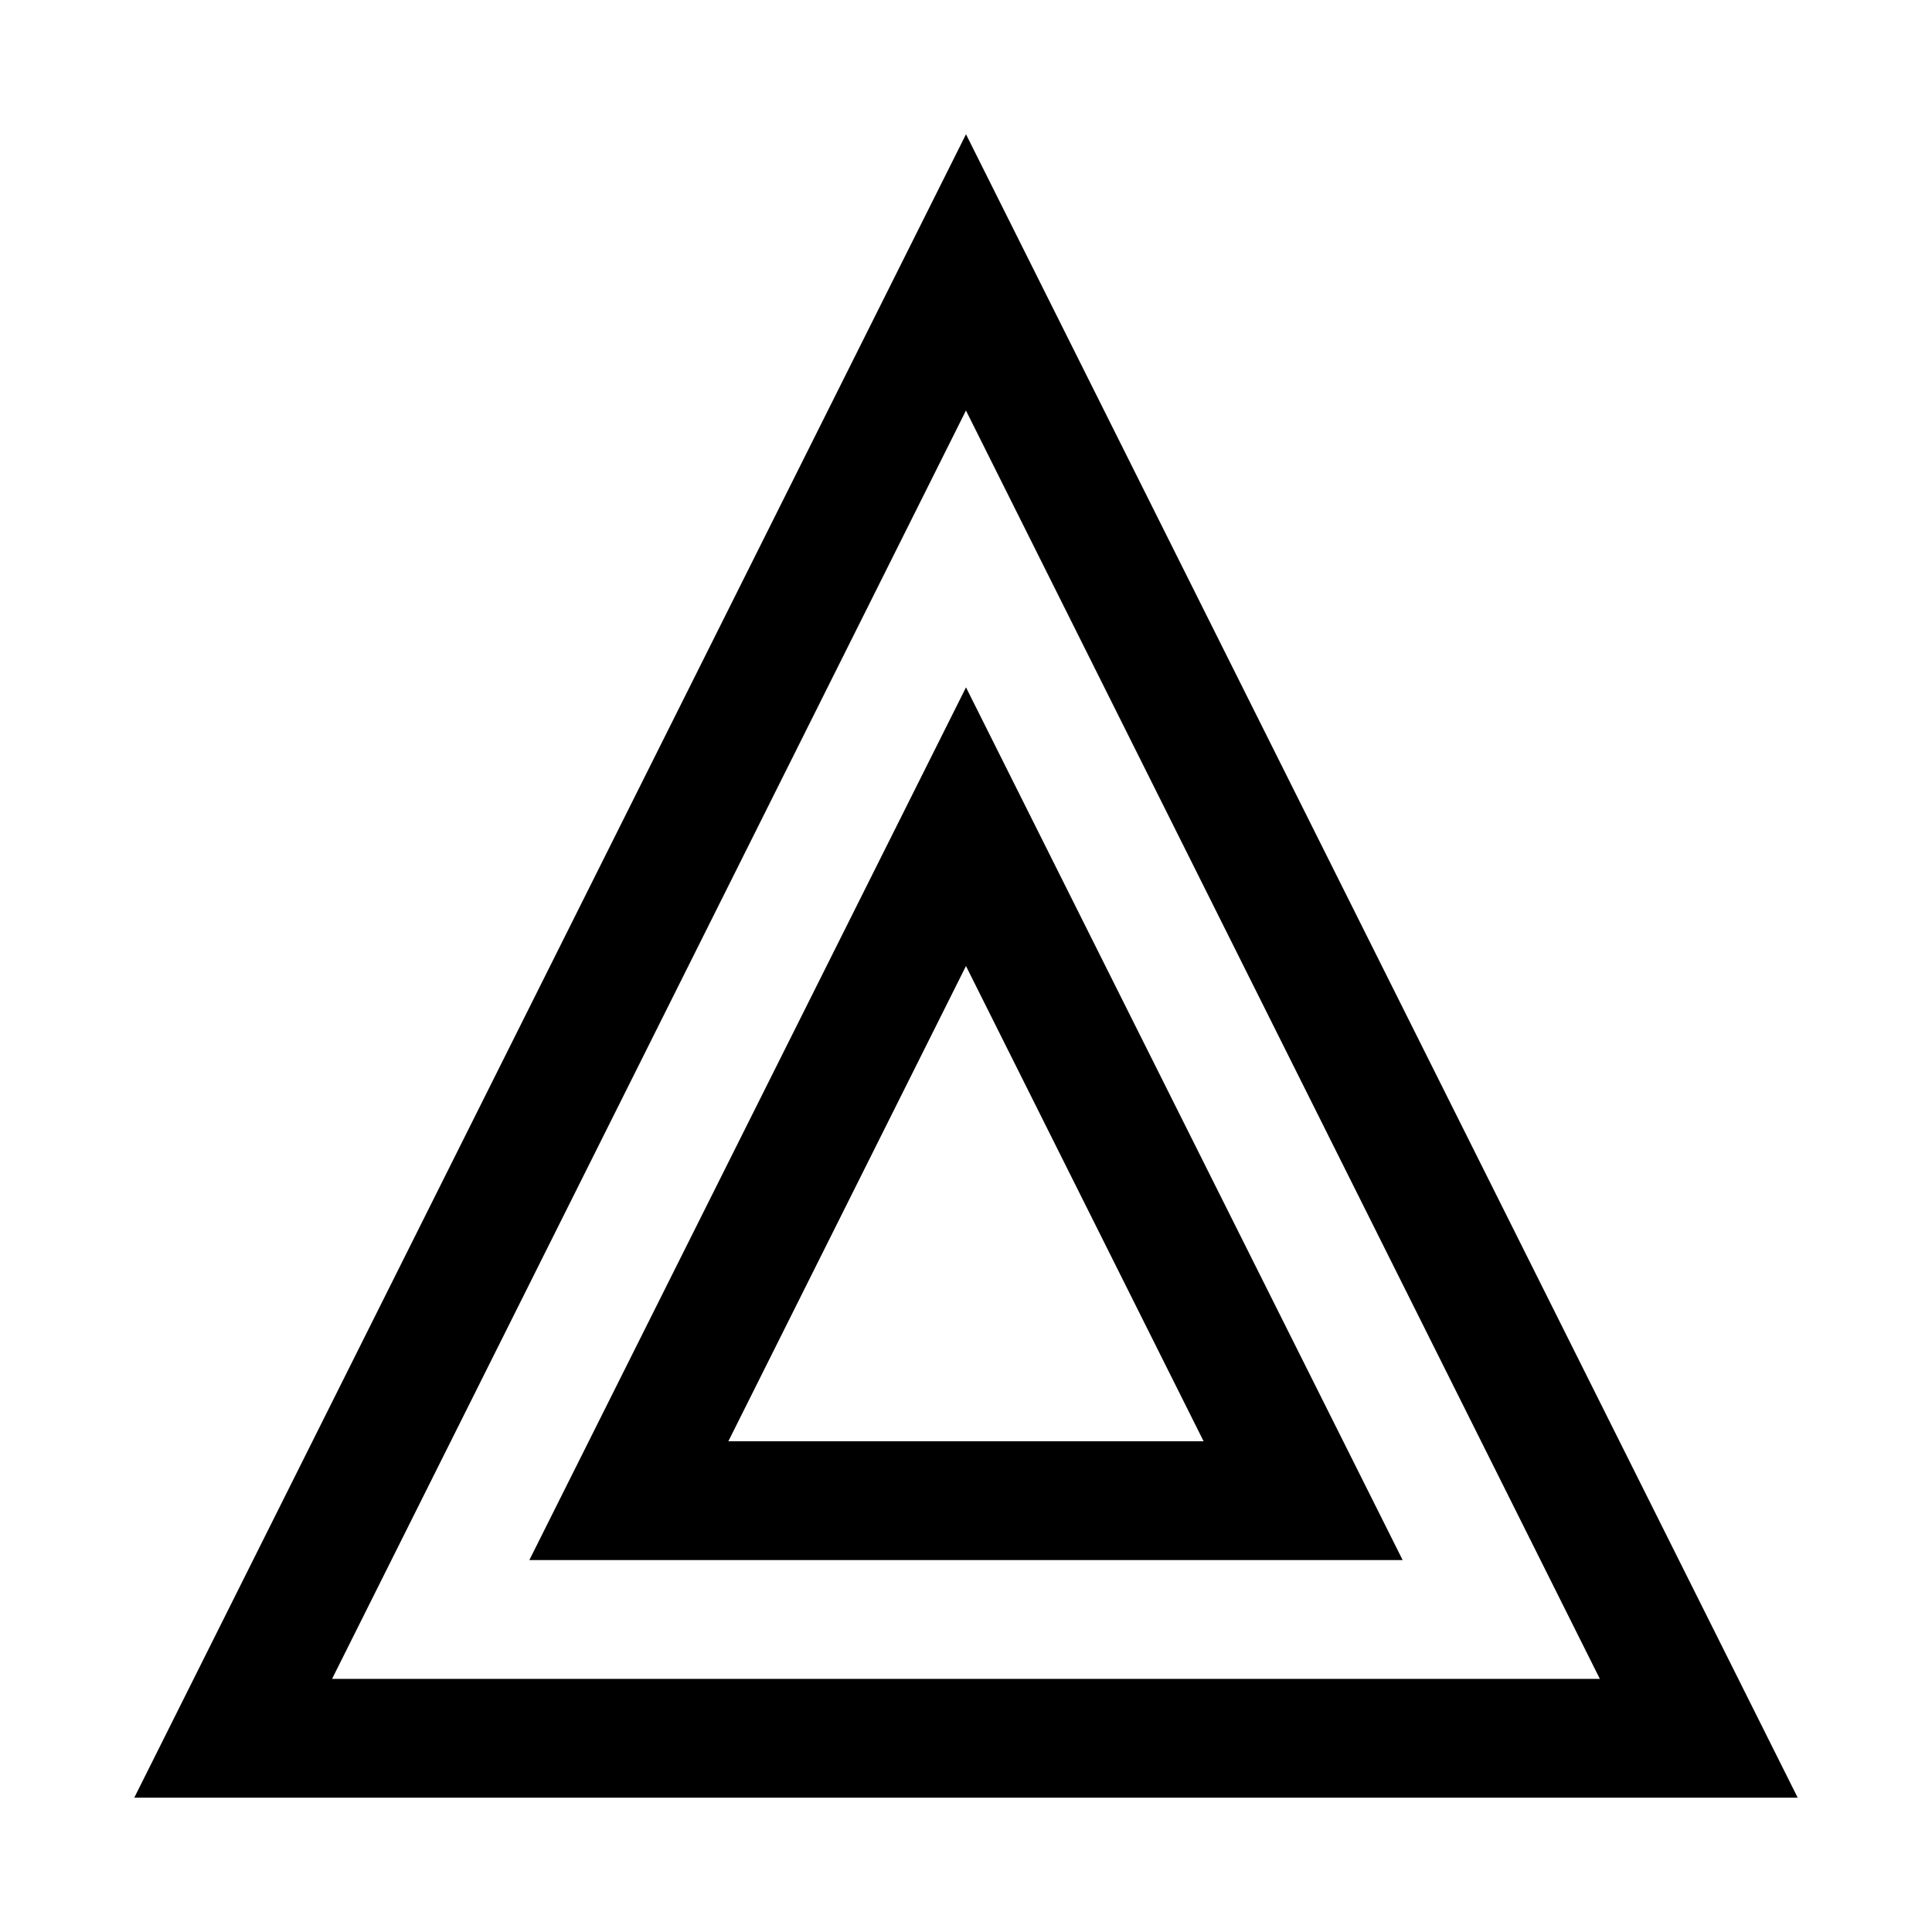 <?xml version="1.0" encoding="UTF-8"?>
<!-- Uploaded to: SVG Repo, www.svgrepo.com, Generator: SVG Repo Mixer Tools -->
<svg fill="#000000" width="800px" height="800px" version="1.1" viewBox="144 144 512 512" xmlns="http://www.w3.org/2000/svg">
 <g>
  <path d="m620.41 620.41h-440.83l220.42-440.83zm-388.41-31.488h335.98l-167.99-336.13z"/>
  <path d="m515.72 557.44h-231.44l115.72-231.28zm-178.7-31.488h125.95l-62.977-125.95z"/>
 </g>
</svg>